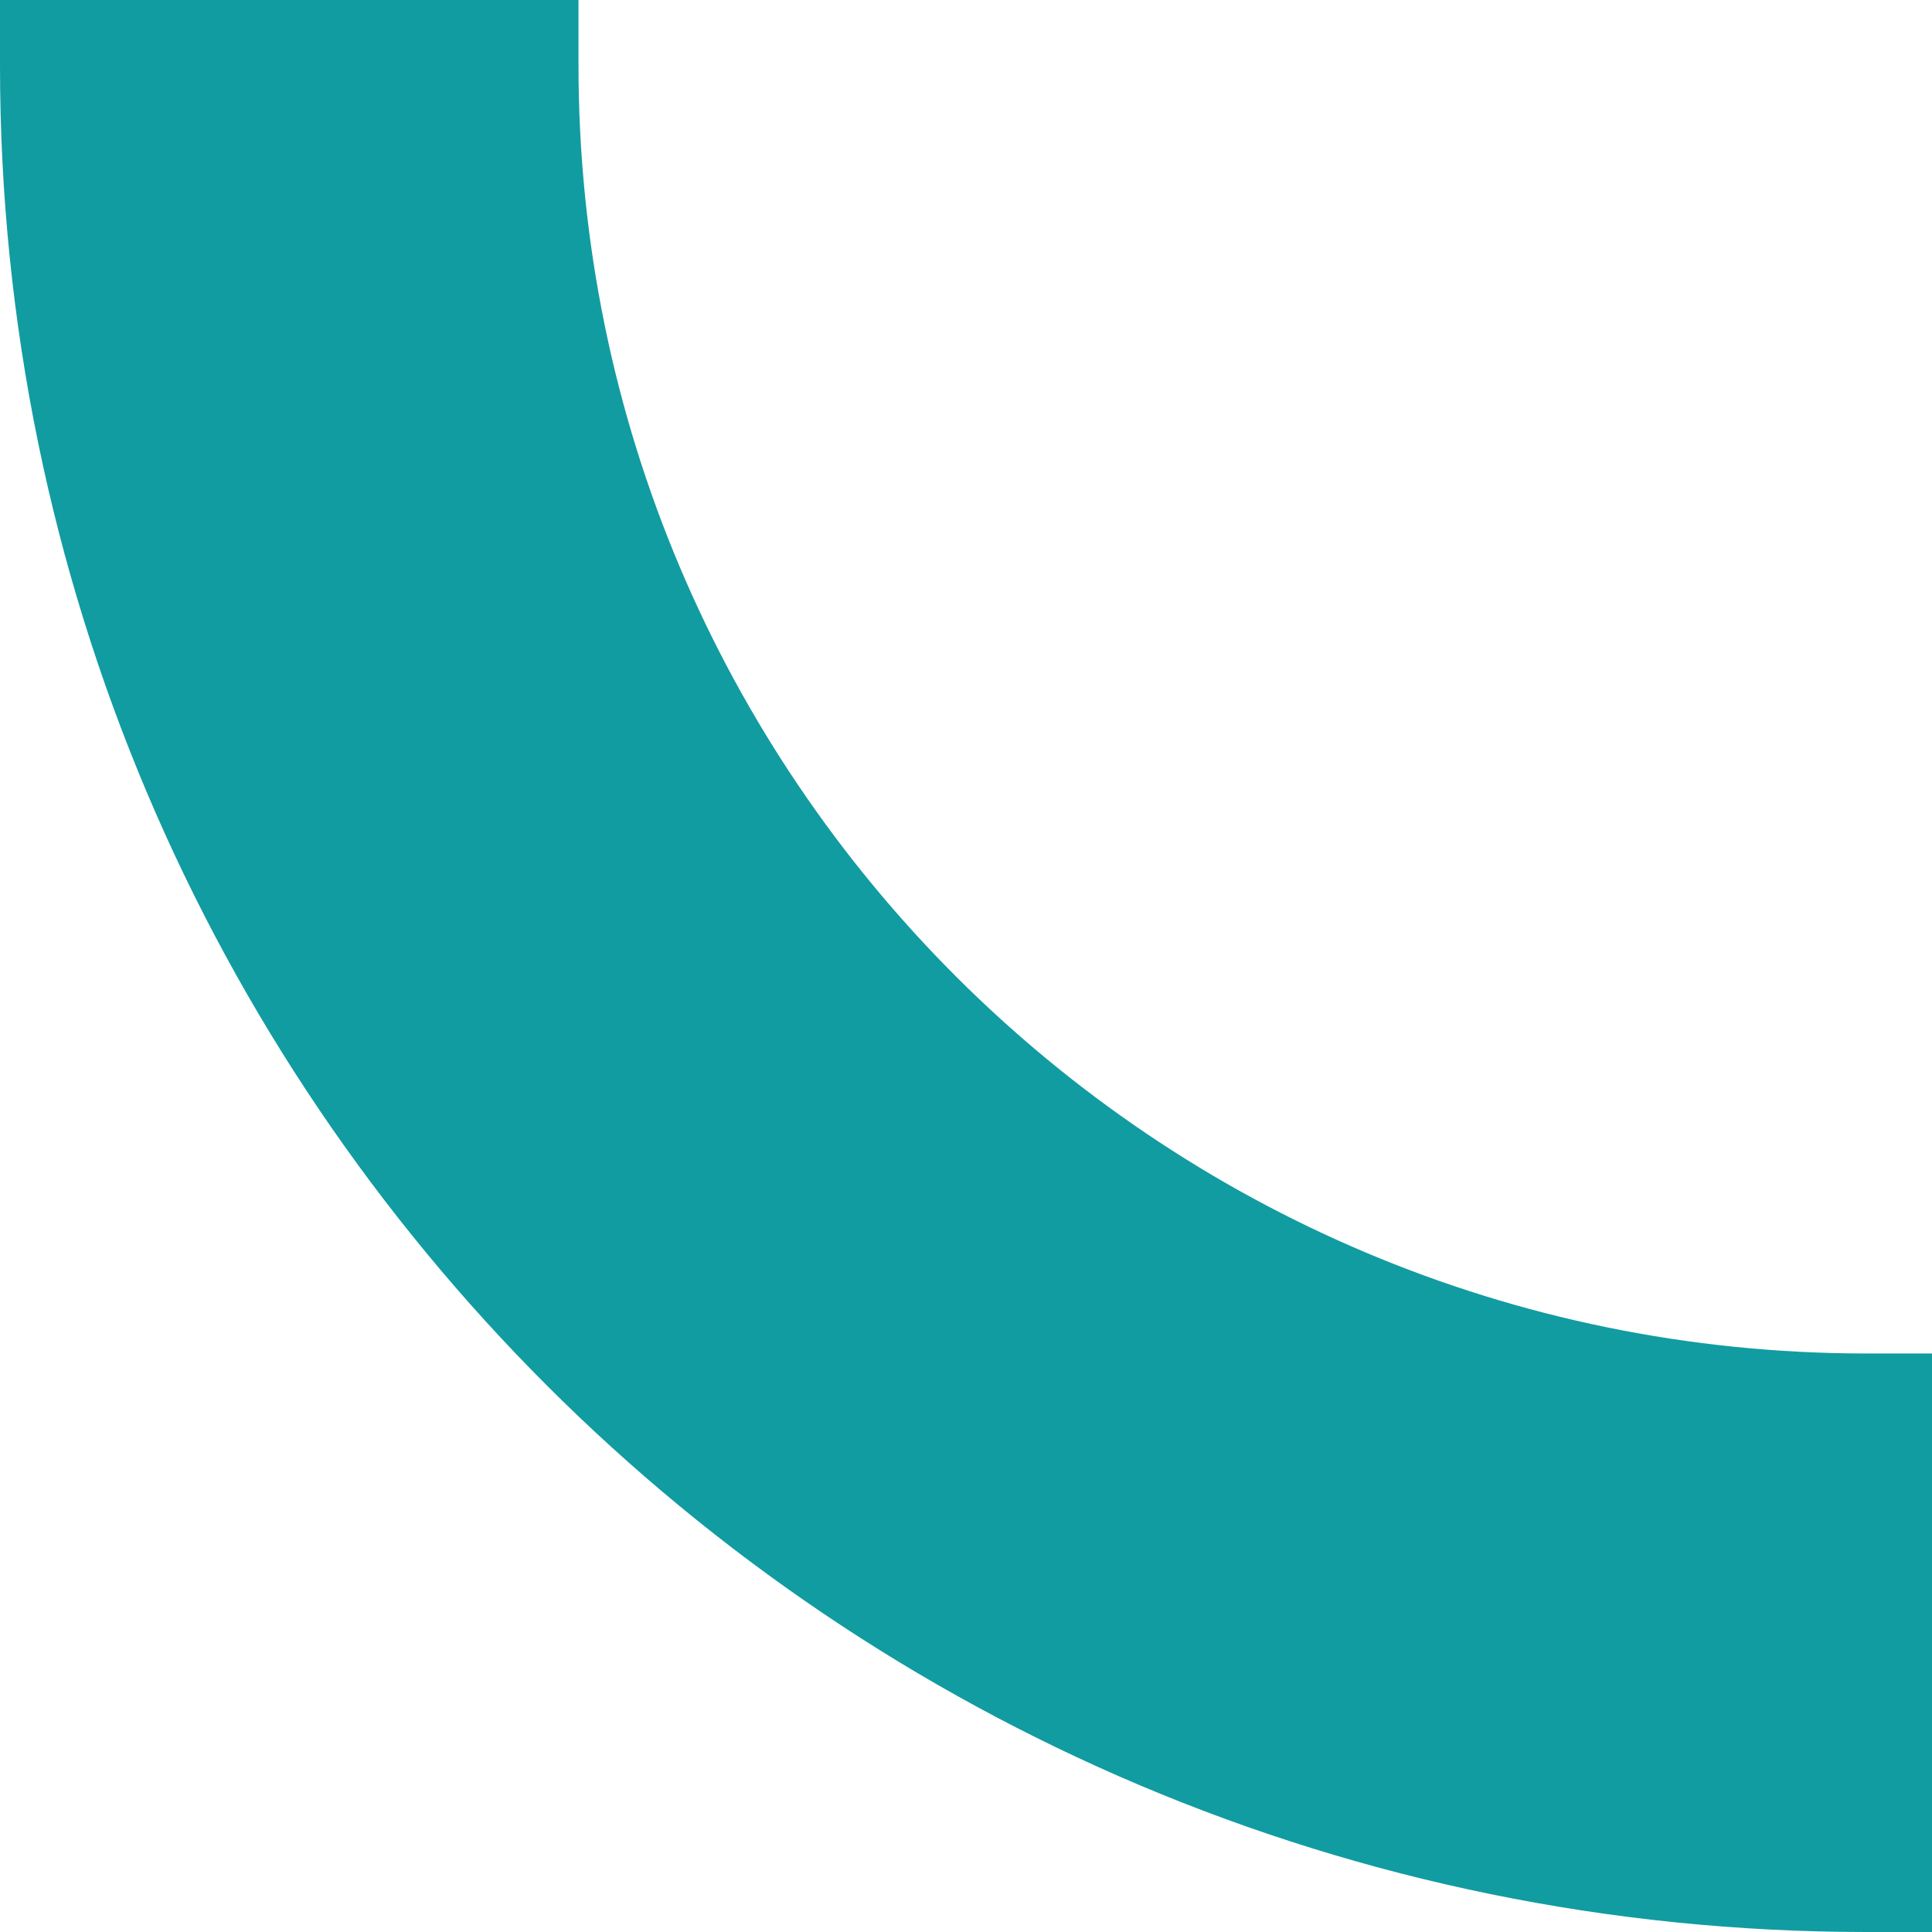 <?xml version="1.0" encoding="UTF-8"?> <svg xmlns="http://www.w3.org/2000/svg" width="177" height="177" viewBox="0 0 177 177" fill="none"> <path fill-rule="evenodd" clip-rule="evenodd" d="M6 6C6 97.127 79.873 171 171 171L171 130C102.517 130 47 74.483 47 6L6 6Z" fill="#119CA1"></path> <path d="M6 6L6 -1.44248e-05L1.49493e-05 -1.49493e-05L1.44248e-05 6L6 6ZM171 171L171 177L177 177L177 171L171 171ZM171 130L177 130L177 124L171 124L171 130ZM47 6L53 6L53 -1.03159e-05L47 -1.08404e-05L47 6ZM1.44248e-05 6C6.16849e-06 100.441 76.559 177 171 177L171 165C83.187 165 12 93.813 12 6L1.44248e-05 6ZM165 130L165 171L177 171L177 130L165 130ZM41 6C41 77.797 99.203 136 171 136L171 124C105.83 124 53 71.17 53 6L41 6ZM6 12L47 12L47 -1.08404e-05L6 -1.44248e-05L6 12Z" fill="#119CA1"></path> </svg> 